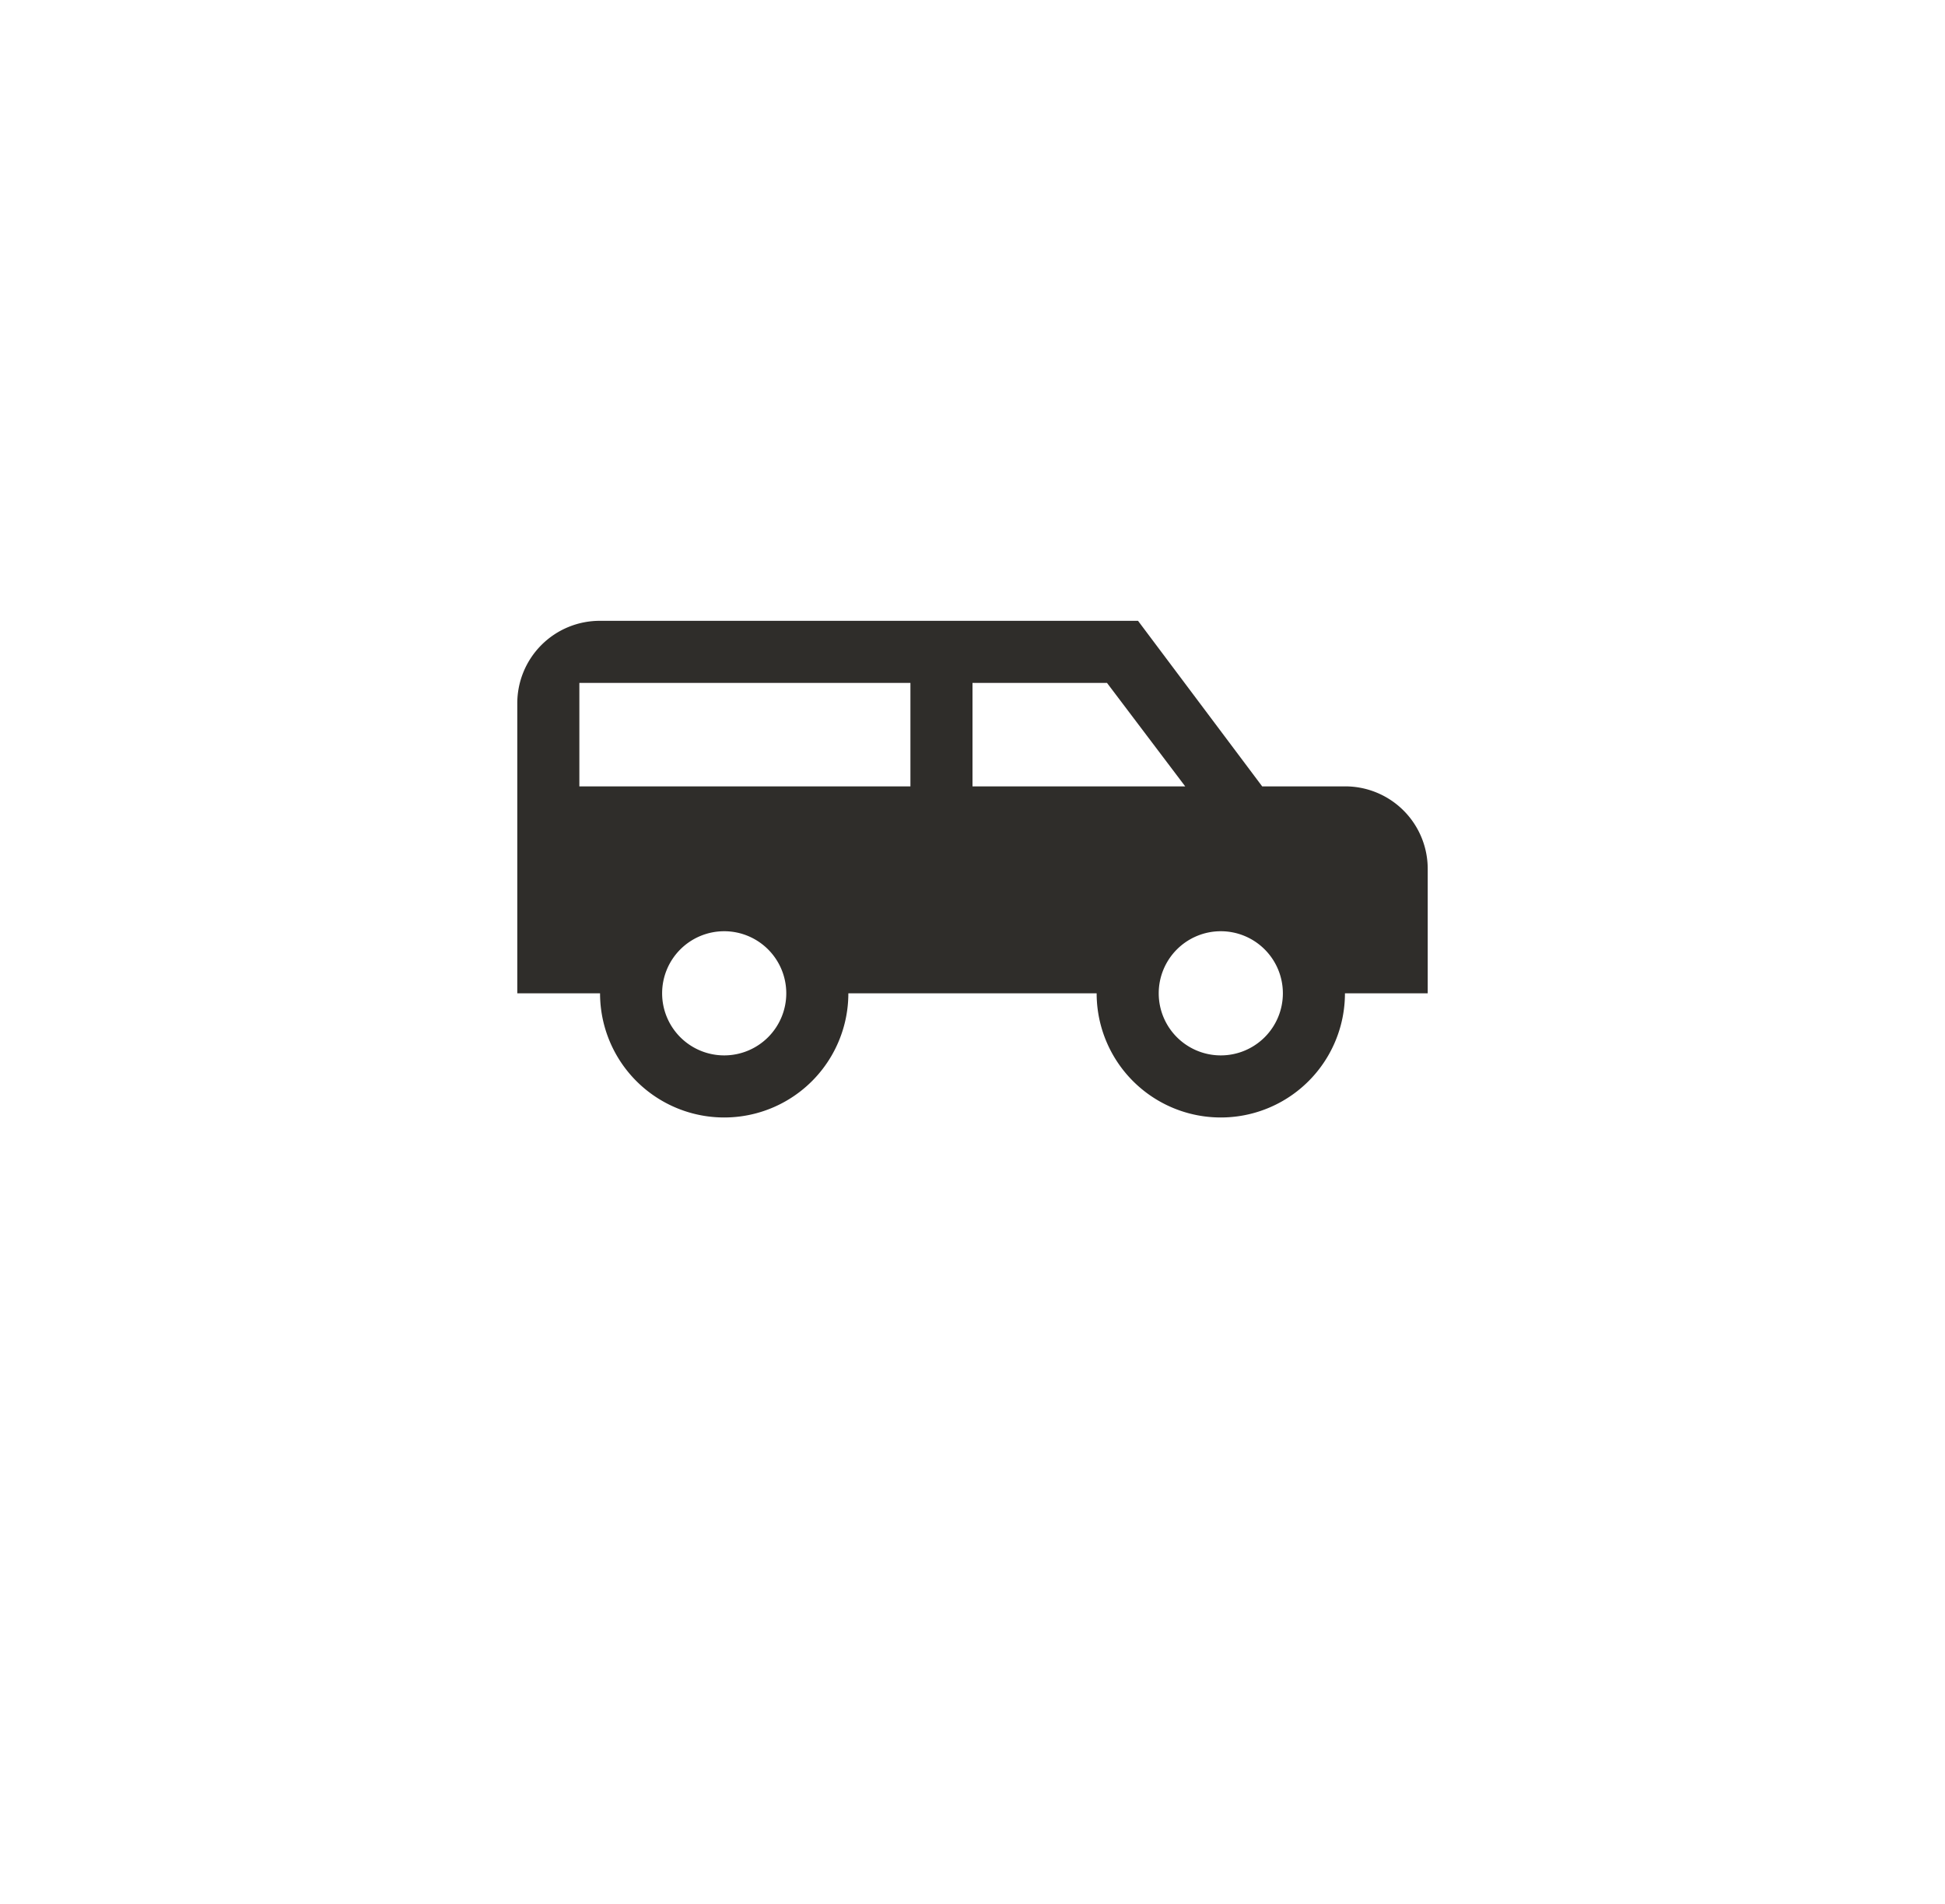 <svg xmlns="http://www.w3.org/2000/svg" xmlns:xlink="http://www.w3.org/1999/xlink" width="47" height="46" viewBox="0 0 47 46">
  <defs>
    <filter id="Path_6706" x="0" y="0" width="47" height="46" filterUnits="userSpaceOnUse">
      <feOffset dy="2" input="SourceAlpha"/>
      <feGaussianBlur stdDeviation="1" result="blur"/>
      <feFlood flood-opacity="0.235"/>
      <feComposite operator="in" in2="blur"/>
      <feComposite in="SourceGraphic"/>
    </filter>
  </defs>
  <g id="body-style" transform="translate(-966 -1744.895)">
    <g transform="matrix(1, 0, 0, 1, 966, 1744.89)" filter="url(#Path_6706)">
      <g id="Path_6706-2" data-name="Path 6706" transform="translate(3 1)" fill="#fff">
        <path d="M 36 39 L 5 39 C 2.794 39 1 37.206 1 35 L 1 5 C 1 2.794 2.794 1 5 1 L 36 1 C 38.206 1 40 2.794 40 5 L 40 35 C 40 37.206 38.206 39 36 39 Z" stroke="none"/>
        <path d="M 5 2 C 3.346 2 2 3.346 2 5 L 2 35 C 2 36.654 3.346 38 5 38 L 36 38 C 37.654 38 39 36.654 39 35 L 39 5 C 39 3.346 37.654 2 36 2 L 5 2 M 5 0 L 36 0 C 38.761 0 41 2.239 41 5 L 41 35 C 41 37.761 38.761 40 36 40 L 5 40 C 2.239 40 0 37.761 0 35 L 0 5 C 0 2.239 2.239 0 5 0 Z" stroke="none" fill="#fff"/>
      </g>
    </g>
    <path id="Path_6658" data-name="Path 6658" d="M3,6H16l3,4h2a1.993,1.993,0,0,1,2,2v3H21a3,3,0,0,1-6,0H9a3,3,0,0,1-6,0H1V8A1.993,1.993,0,0,1,3,6M2.5,7.5V10h8V7.5h-8m9.5,0V10h5.14L15.25,7.5H12m-6,6A1.5,1.5,0,1,0,7.5,15,1.5,1.5,0,0,0,6,13.5m12,0A1.5,1.5,0,1,0,19.5,15,1.5,1.5,0,0,0,18,13.5Z" transform="translate(977.5 1753.895)" fill="#2f2d2a"/>
  </g>
</svg>
